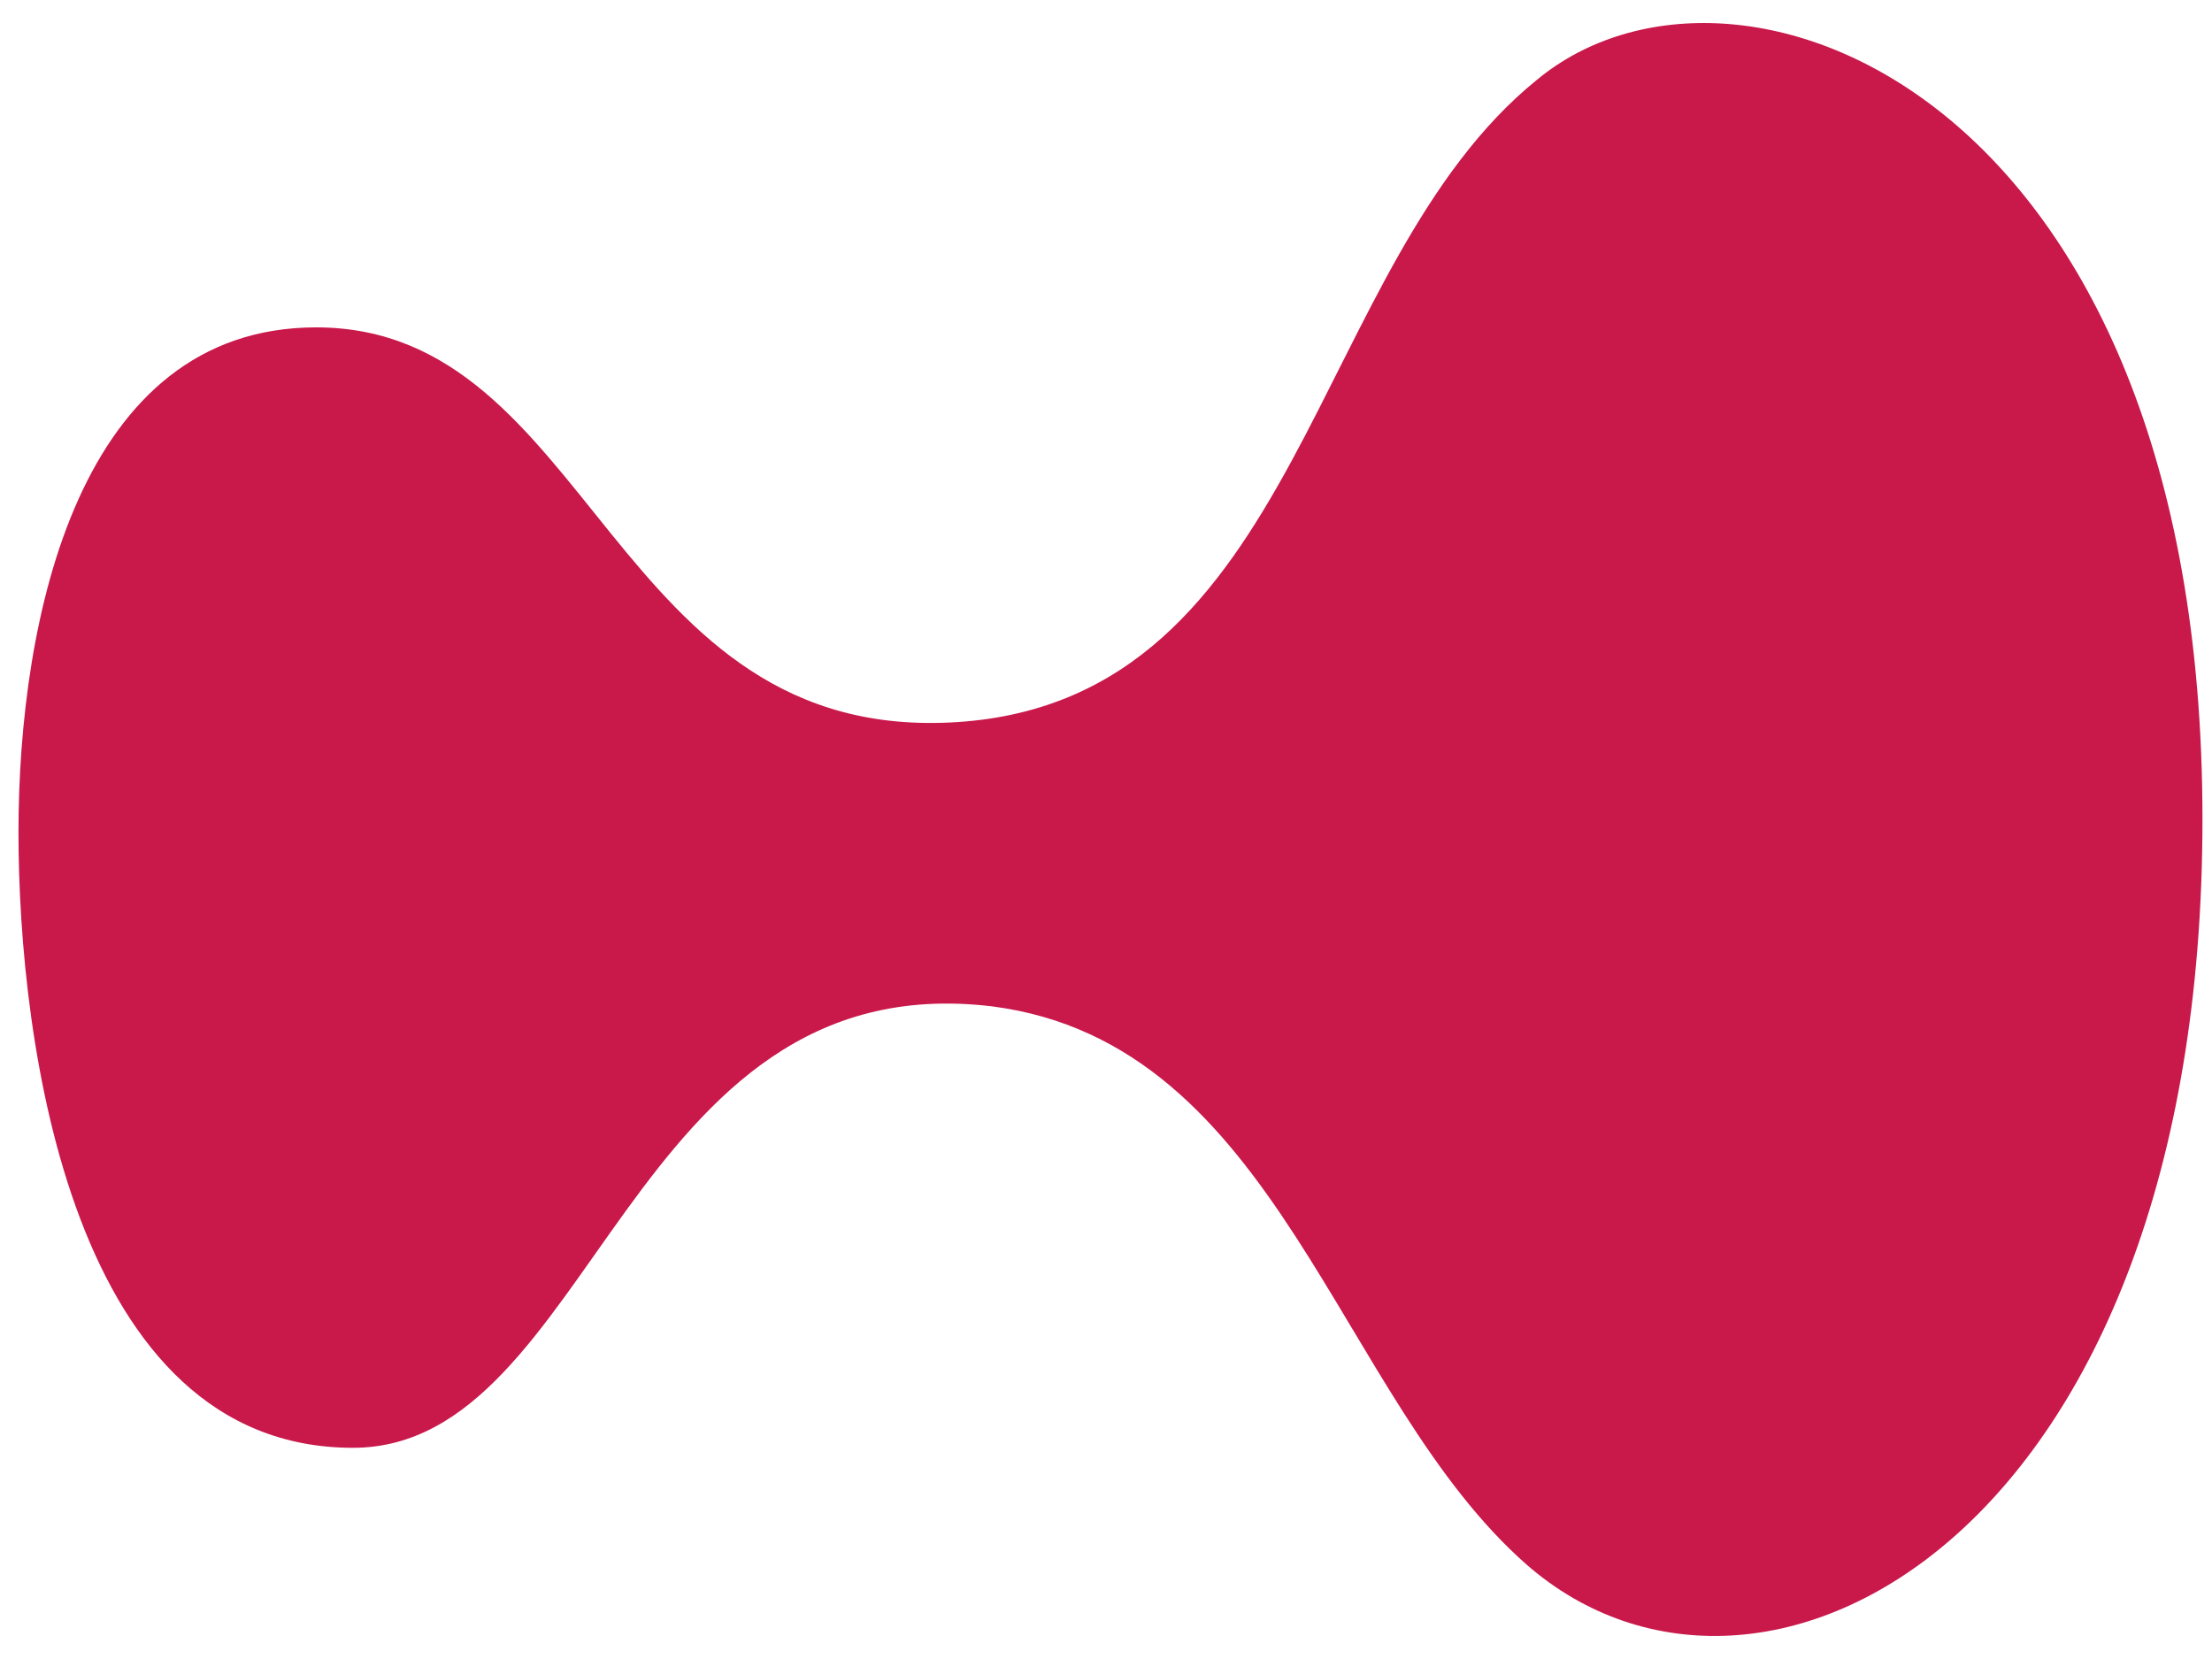 <svg width="48" height="36" viewBox="0 0 48 36" fill="none" xmlns="http://www.w3.org/2000/svg">
<path d="M47.793 17.773C47.793 33.376 38.213 38.384 33.133 33.957C28.996 30.328 27.762 22.635 21.521 21.837C13.61 20.893 12.884 31.417 7.659 31.417C1.563 31.417 0.401 22.635 0.401 18.063C0.401 13.418 1.708 7.104 6.861 7.104C12.884 7.104 13.247 16.176 20.795 15.668C28.27 15.16 28.415 5.725 33.35 1.733C37.632 -1.823 47.793 1.951 47.793 17.773Z" fill="#C9184A"/>
</svg>

